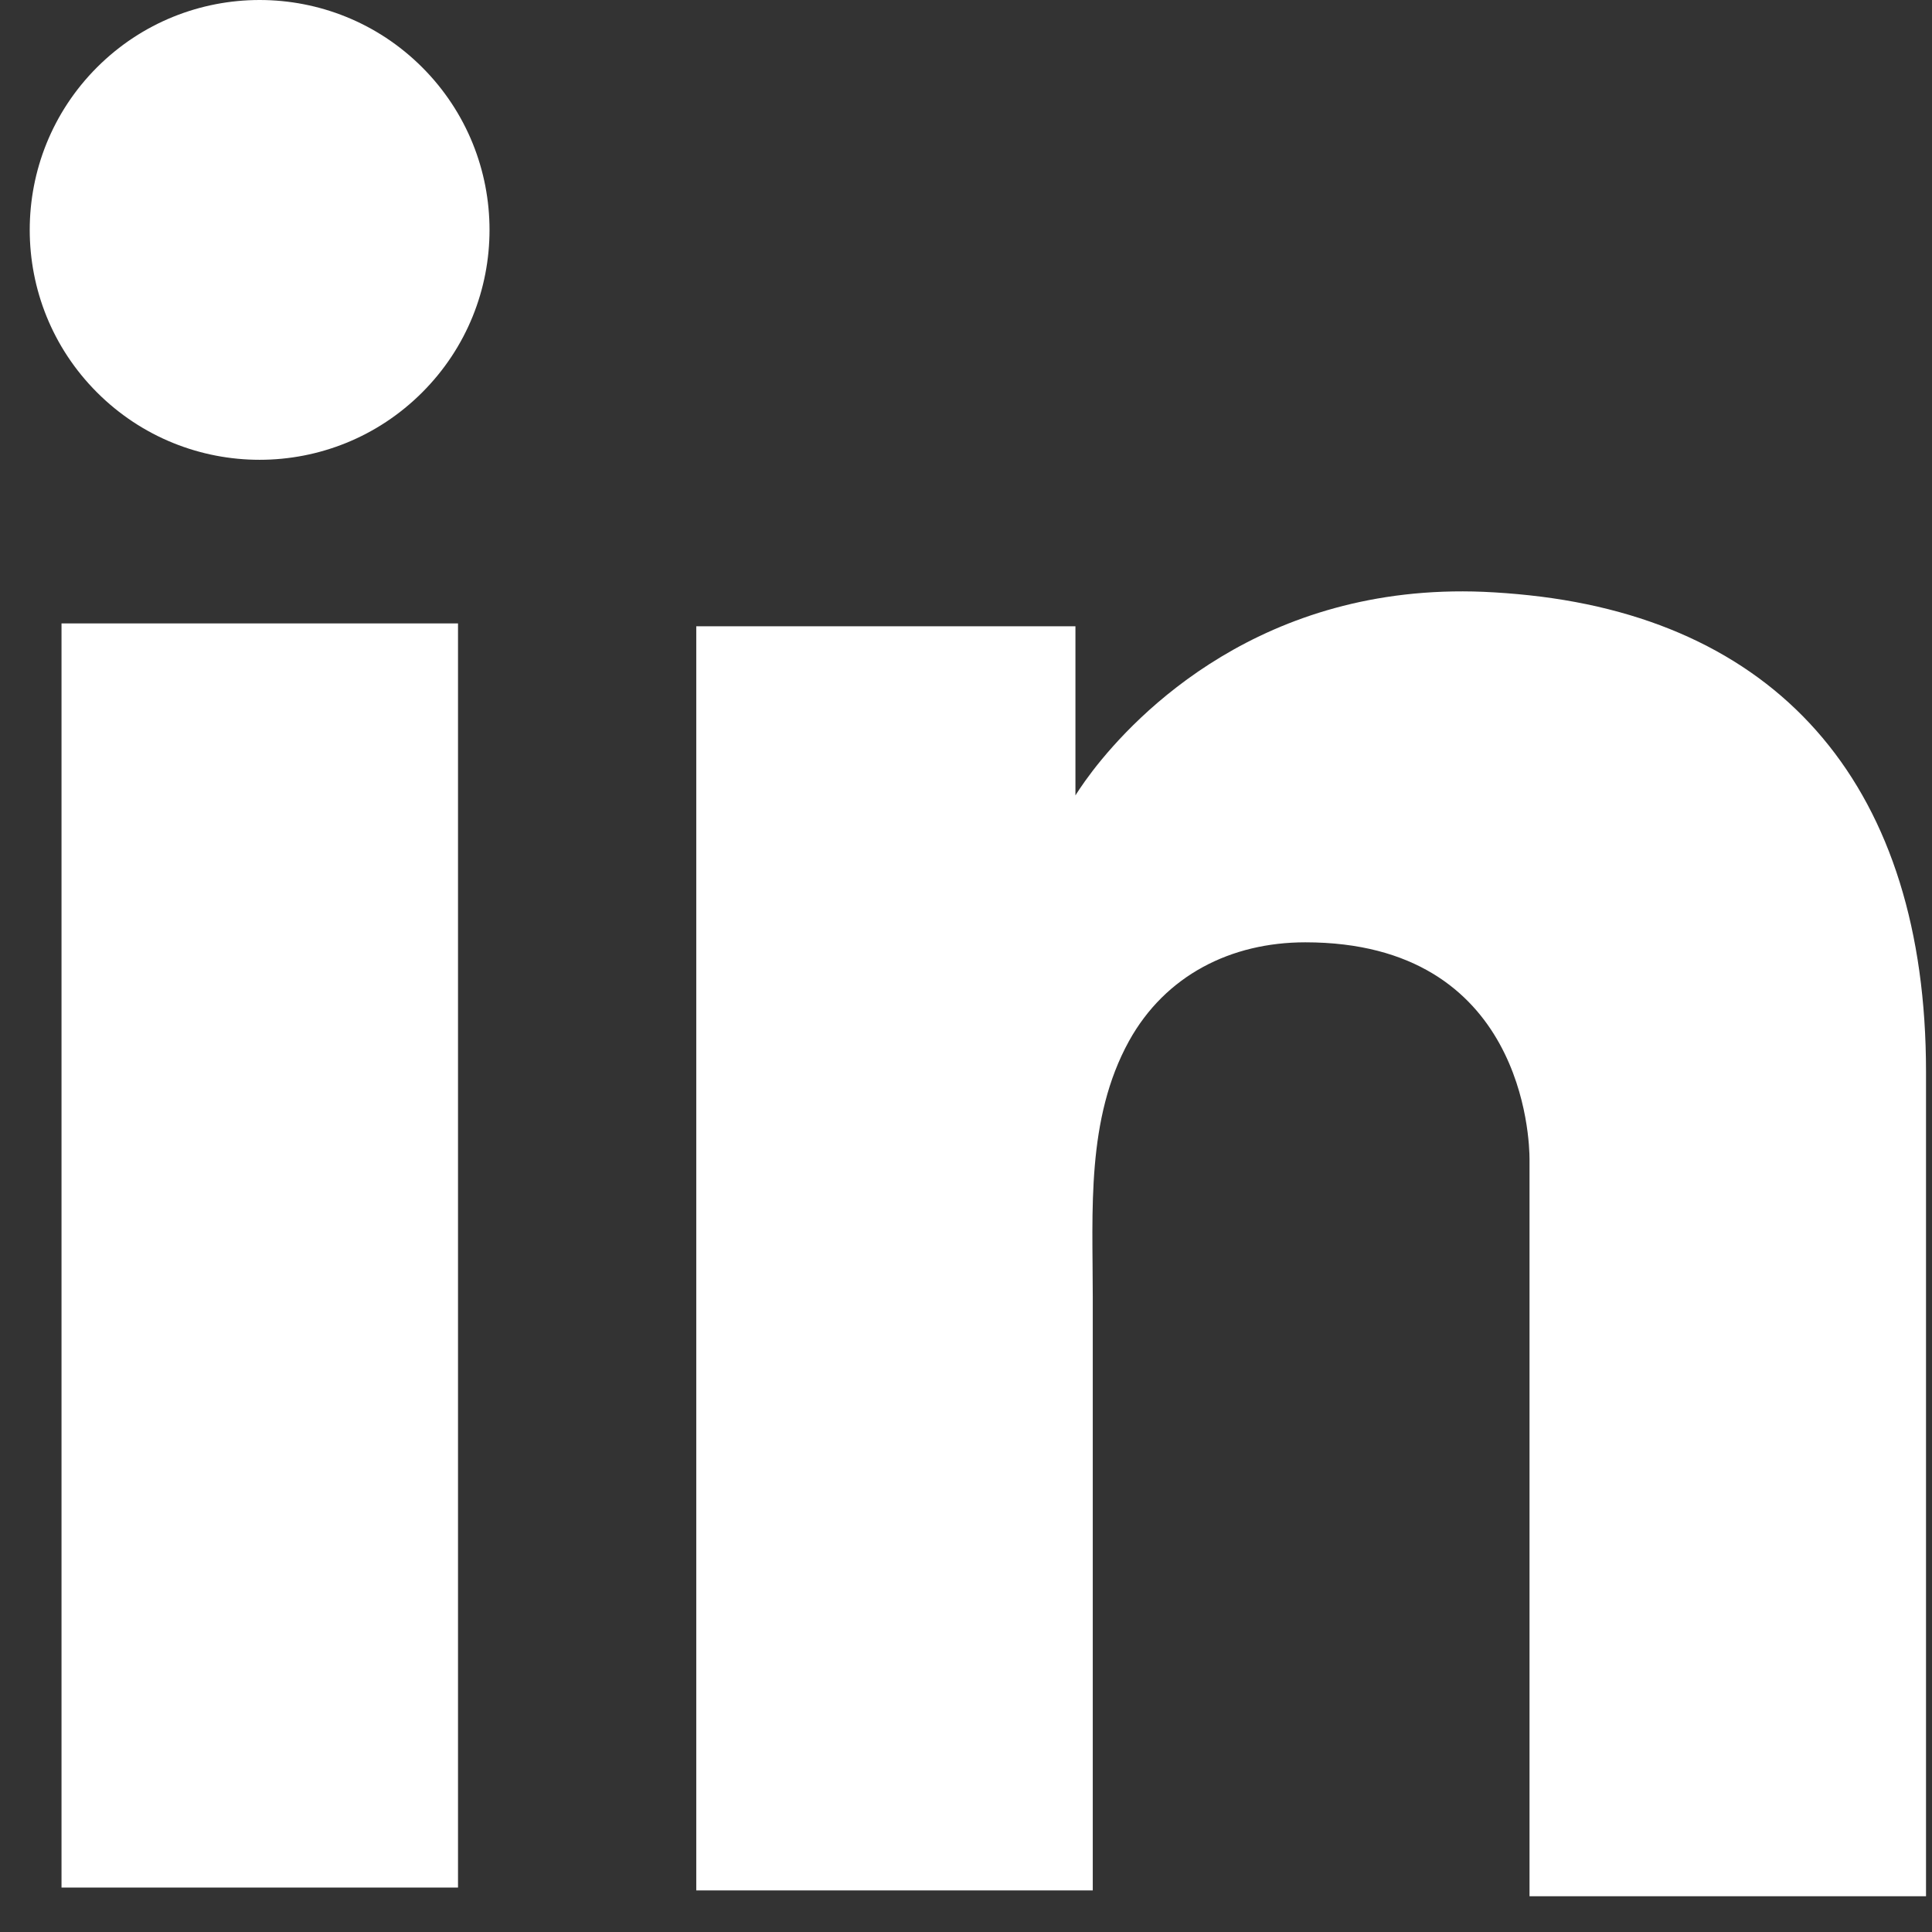 <?xml version="1.0" encoding="UTF-8"?> <svg xmlns="http://www.w3.org/2000/svg" width="31" height="31" viewBox="0 0 31 31" fill="none"><rect x="0" y="0" width="31" height="31" fill="#333333" stroke="none"/><path d="M7.349 10.003H0.987V30.287H7.349V10.003Z" fill="white"></path><path d="M24.54 9.552C24.3 9.526 24.054 9.507 23.803 9.496C20.242 9.351 18.228 11.465 17.534 12.366C17.349 12.608 17.256 12.763 17.256 12.763V10.049H11.172V30.333H17.534V20.803C17.534 19.427 17.427 17.955 18.115 16.705C18.699 15.649 19.752 15.12 20.945 15.12C24.458 15.12 24.542 18.298 24.542 18.6V30.426H30.904V17.195C30.904 12.668 28.601 9.99 24.54 9.552Z" fill="white"></path><path d="M6.774 6.297C8.215 4.857 8.215 2.521 6.774 1.08C5.333 -0.36 2.998 -0.36 1.557 1.08C0.117 2.521 0.117 4.857 1.557 6.297C2.998 7.738 5.333 7.738 6.774 6.297Z" fill="white"></path></svg> 